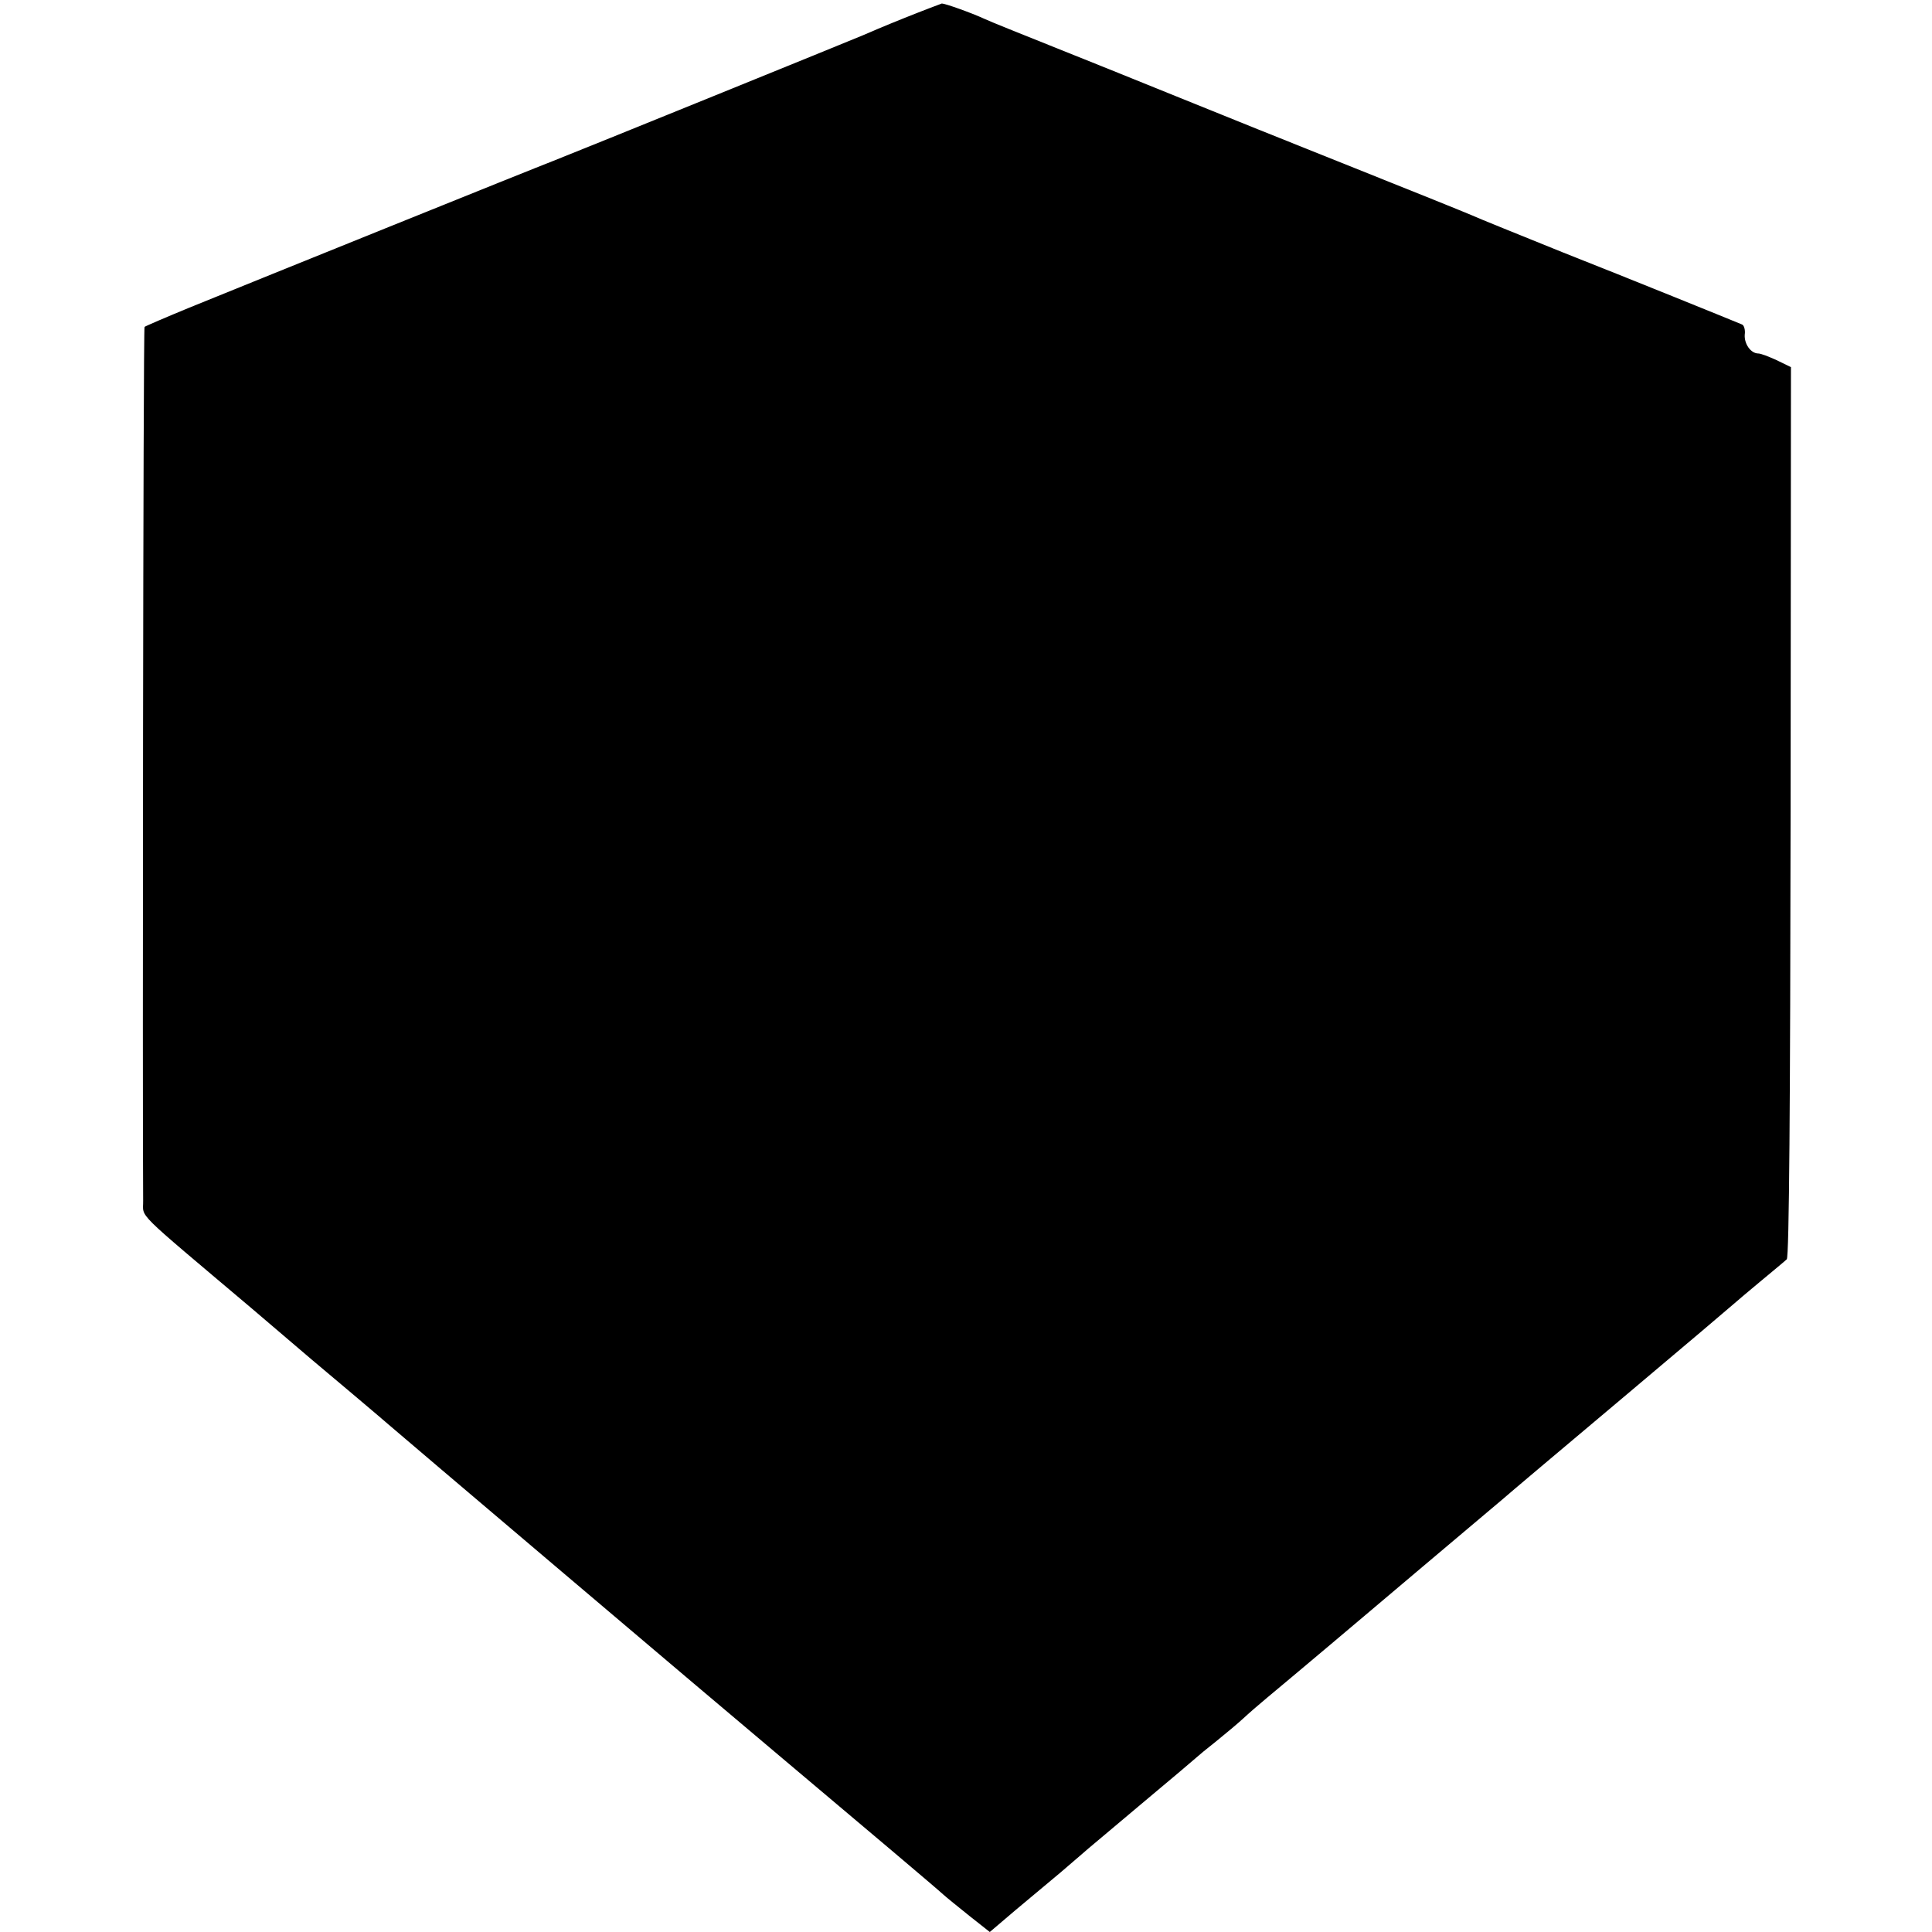<?xml version="1.0" standalone="no"?>
<!DOCTYPE svg PUBLIC "-//W3C//DTD SVG 20010904//EN"
 "http://www.w3.org/TR/2001/REC-SVG-20010904/DTD/svg10.dtd">
<svg version="1.0" xmlns="http://www.w3.org/2000/svg"
 width="552pt" height="552pt" viewBox="0 0 552 552"
 preserveAspectRatio="xMidYMid meet">
<g transform="translate(0,552) scale(0.1,-0.1)"
fill="#000000" stroke="none">
<path d="M2585 5469 c-55 -22 -109 -45 -120 -50 -23 -10 -816 -332 -885 -359
-50 -19 -845 -340 -1039 -419 -68 -28 -126 -53 -128 -55 -4 -3 -6 -2231 -4
-2497 1 -51 -31 -19 311 -308 80 -68 156 -133 170 -145 14 -12 68 -57 120
-101 52 -44 97 -82 100 -85 5 -5 942 -800 1115 -945 253 -213 453 -382 469
-397 11 -10 46 -38 77 -63 l57 -45 74 63 c41 34 98 82 128 107 29 25 58 50 64
55 6 6 81 68 166 140 85 71 157 132 160 135 3 3 27 23 55 45 27 22 62 51 77
65 15 14 46 41 69 60 44 37 89 74 180 151 30 25 149 126 264 223 116 98 219
185 230 194 11 10 164 139 340 287 176 148 322 272 325 275 3 3 34 29 70 59
36 30 70 58 75 63 7 6 10 446 11 1279 l1 1270 -41 20 c-22 10 -45 19 -52 19
-22 0 -41 28 -39 54 2 13 -2 27 -8 29 -41 17 -317 129 -512 206 -126 51 -243
98 -260 106 -16 7 -167 68 -335 135 -168 67 -397 159 -510 205 -113 46 -275
111 -360 145 -85 34 -170 68 -187 76 -39 18 -113 44 -122 44 -3 -1 -51 -19
-106 -41z"/>
</g>
</svg>
